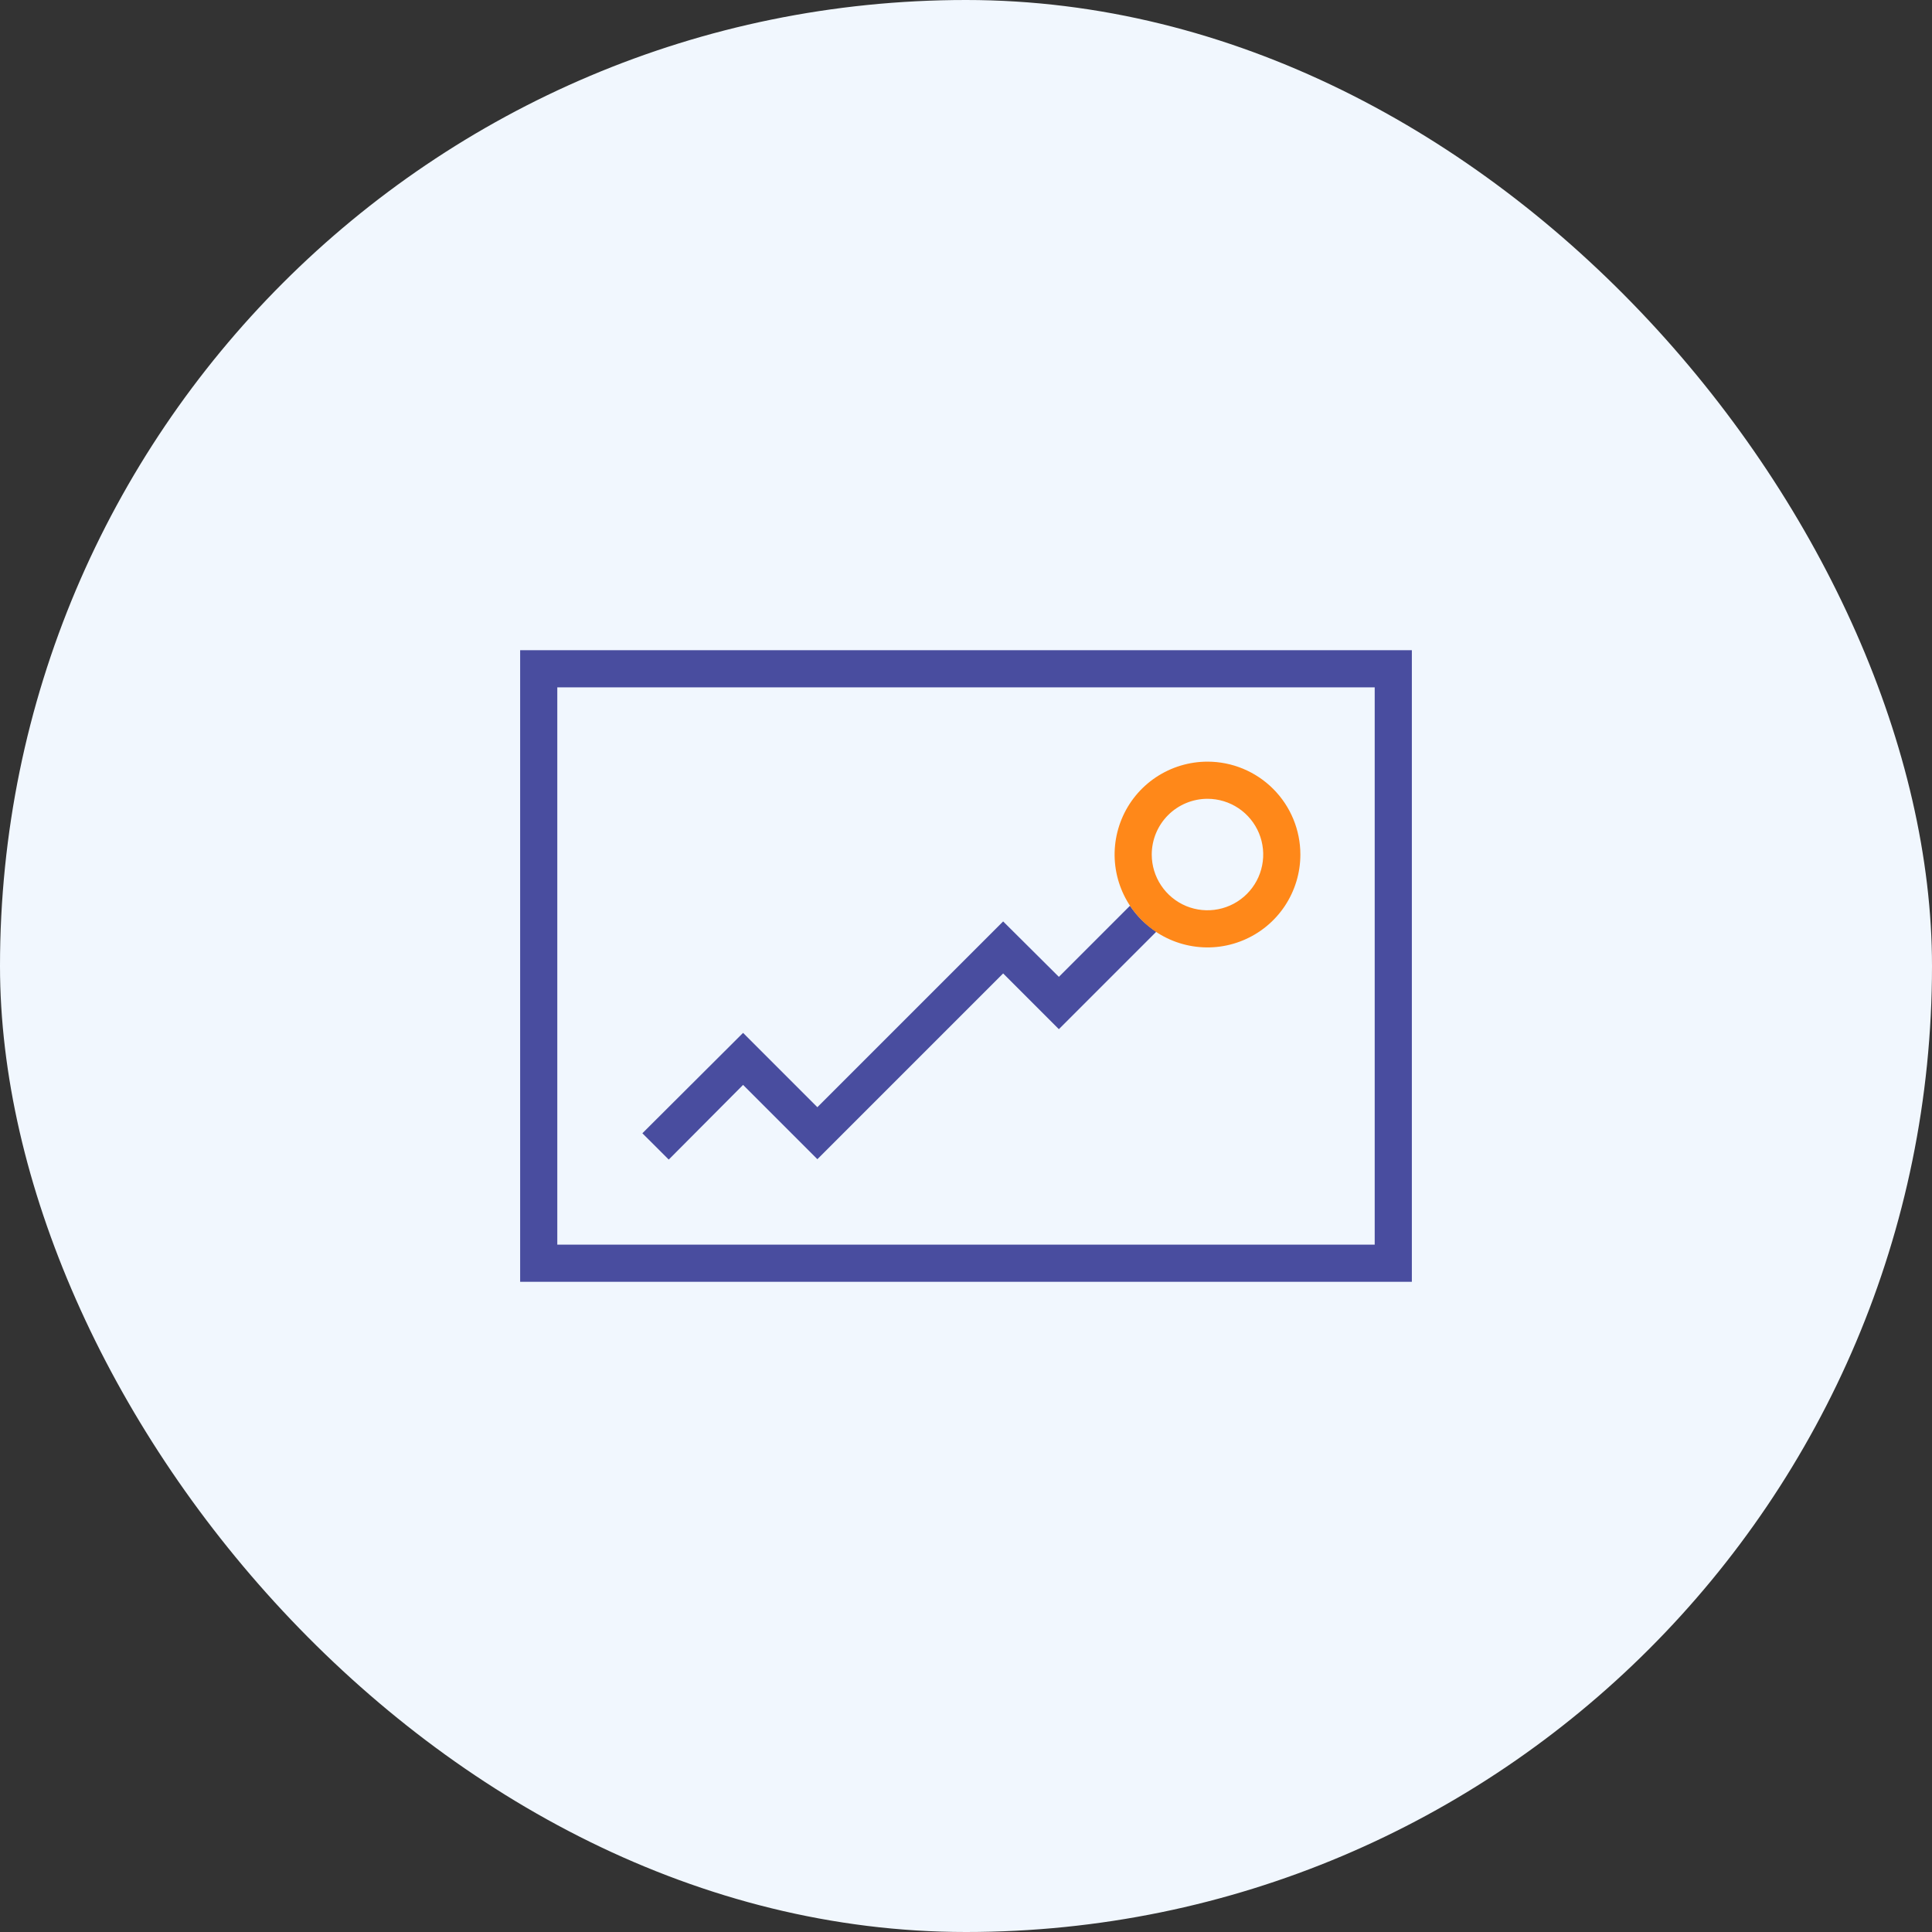 <?xml version="1.0" encoding="UTF-8"?>
<svg xmlns="http://www.w3.org/2000/svg" width="57" height="57" viewBox="0 0 57 57" fill="none">
  <rect x="0" y="0" width="57" height="57" fill="#333333" stroke="none"/>
  <rect width="57" height="57" rx="28.5" fill="#F1F7FE"></rect>
  <path d="M40.558 20.279V36.721H16.442V20.279H40.558ZM41.654 19.183H15.346L15.346 37.817H41.654V19.183Z" fill="#494D9F"></path>
  <path d="M33.338 26.722L31.24 28.82L29.596 27.185L24.115 32.666L21.923 30.473L18.952 33.435L19.73 34.211L21.923 32.008L24.115 34.2L29.596 28.719L31.24 30.364L34.114 27.489C33.807 27.288 33.544 27.027 33.338 26.722Z" fill="#494D9F"></path>
  <path d="M35.625 23.567C35.95 23.567 36.268 23.664 36.538 23.844C36.809 24.025 37.019 24.282 37.144 24.582C37.268 24.883 37.301 25.213 37.237 25.532C37.174 25.851 37.017 26.144 36.787 26.374C36.557 26.604 36.264 26.761 35.945 26.824C35.627 26.888 35.296 26.855 34.995 26.731C34.695 26.606 34.438 26.395 34.258 26.125C34.077 25.855 33.98 25.537 33.98 25.212C33.98 24.776 34.154 24.357 34.462 24.049C34.77 23.741 35.189 23.567 35.625 23.567ZM35.625 22.471C35.083 22.471 34.553 22.632 34.102 22.933C33.651 23.234 33.3 23.662 33.093 24.163C32.886 24.664 32.831 25.215 32.937 25.746C33.043 26.278 33.304 26.766 33.687 27.149C34.07 27.533 34.559 27.794 35.09 27.899C35.622 28.005 36.173 27.951 36.673 27.743C37.174 27.536 37.602 27.185 37.903 26.734C38.204 26.283 38.365 25.754 38.365 25.212C38.365 24.485 38.076 23.788 37.562 23.274C37.048 22.76 36.352 22.471 35.625 22.471Z" fill="#FF8819"></path>
</svg>
